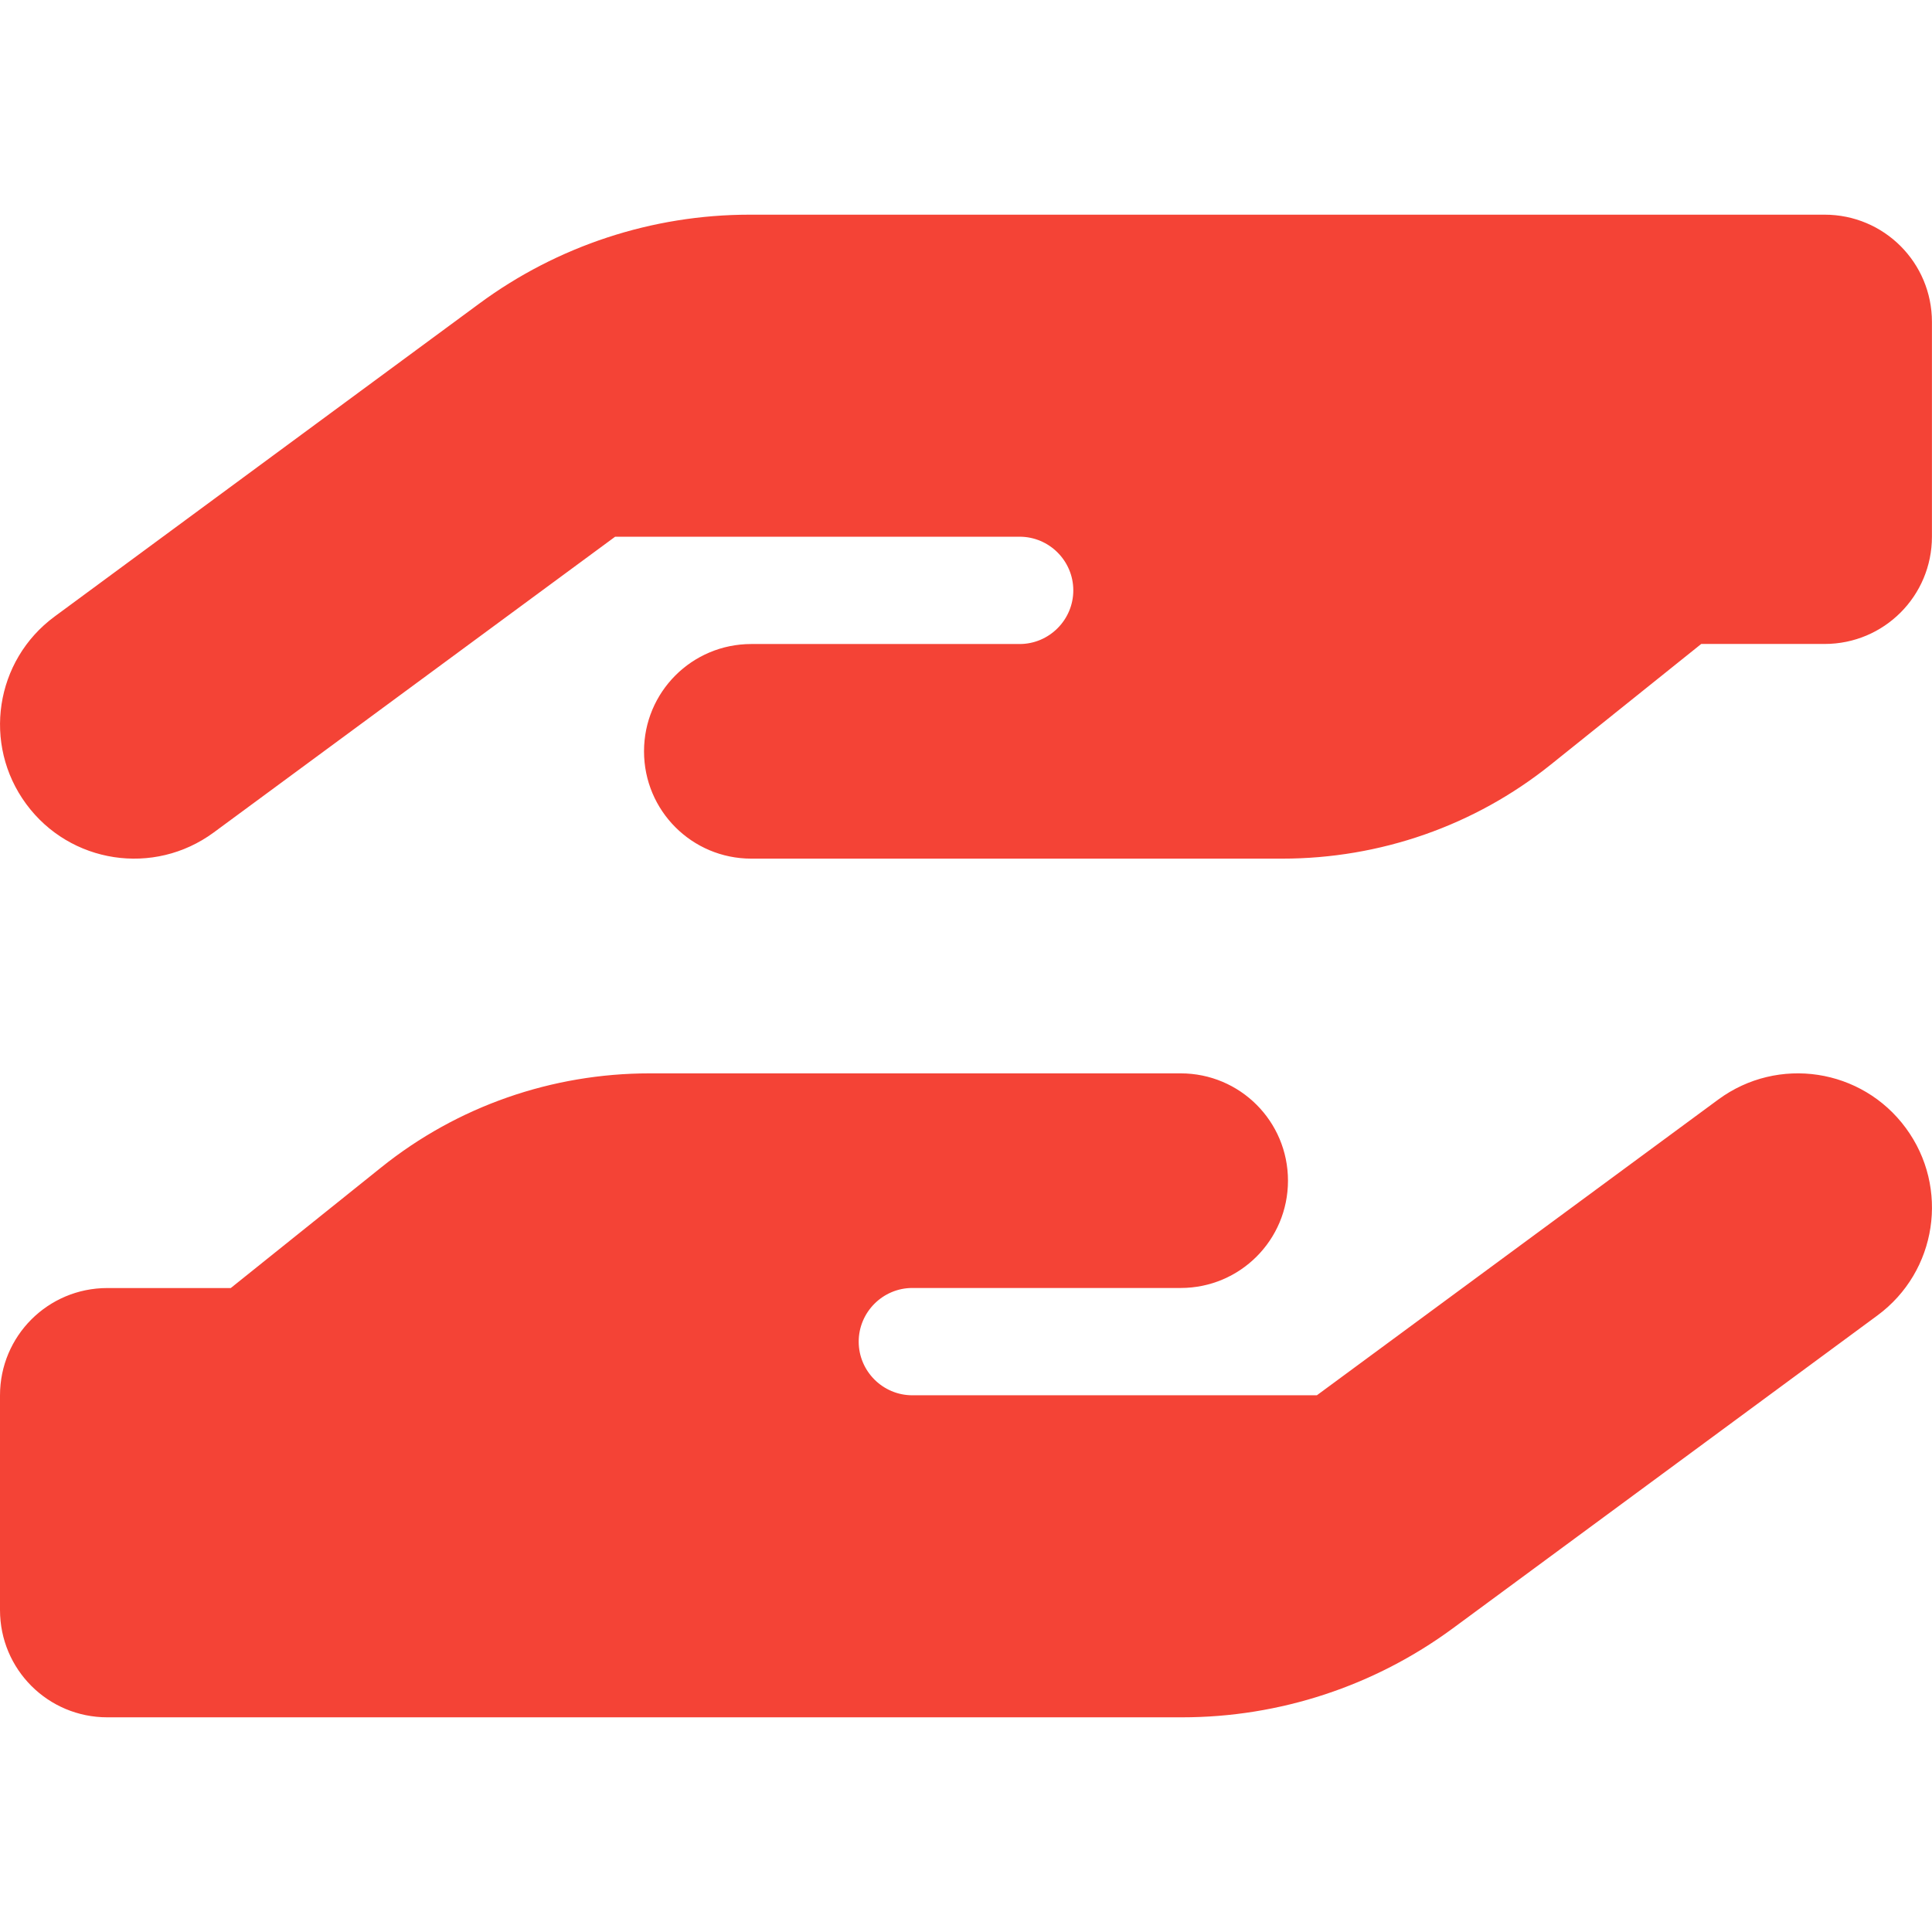 <?xml version="1.0" encoding="UTF-8"?>
<svg xmlns="http://www.w3.org/2000/svg" xmlns:xlink="http://www.w3.org/1999/xlink" width="128px" height="128px" viewBox="0 0 128 128" version="1.1">
<g id="surface1">
<path style=" stroke:none;fill-rule:nonzero;fill:rgb(95.686%,26.275%,21.176%);fill-opacity:1;" d="M 1.734 53.266 C -1.176 49.312 -0.336 43.758 3.621 40.844 L 31.754 20.113 C 36.934 16.289 43.223 14.223 49.664 14.223 L 120.887 14.223 C 124.82 14.223 127.996 17.398 127.996 21.332 L 127.996 35.555 C 127.996 39.488 124.82 42.664 120.887 42.664 L 112.711 42.664 L 102.734 50.664 C 97.688 54.711 91.422 56.887 84.953 56.887 L 49.777 56.887 C 45.844 56.887 42.668 53.711 42.668 49.777 C 42.668 45.844 45.844 42.668 49.777 42.668 L 67.555 42.668 C 69.512 42.668 71.109 41.066 71.109 39.113 C 71.109 37.156 69.512 35.559 67.555 35.559 L 40.754 35.559 L 14.156 55.156 C 10.199 58.066 4.645 57.223 1.734 53.266 Z M 84.977 42.668 L 85.176 42.668 C 85.109 42.668 85.047 42.668 84.977 42.668 Z M 126.266 74.734 C 129.176 78.688 128.336 84.242 124.379 87.156 L 96.246 107.887 C 91.047 111.711 84.777 113.777 78.312 113.777 L 7.109 113.777 C 3.176 113.777 0 110.602 0 106.668 L 0 92.445 C 0 88.512 3.176 85.336 7.109 85.336 L 15.289 85.336 L 25.266 77.336 C 30.309 73.289 36.574 71.113 43.043 71.113 L 78.223 71.113 C 82.156 71.113 85.332 74.289 85.332 78.223 C 85.332 82.156 82.156 85.332 78.223 85.332 L 60.445 85.332 C 58.488 85.332 56.891 86.934 56.891 88.887 C 56.891 90.844 58.488 92.441 60.445 92.441 L 87.246 92.441 L 113.844 72.844 C 117.801 69.934 123.355 70.777 126.266 74.734 Z M 43.023 85.332 L 42.824 85.332 C 42.891 85.332 42.953 85.332 43.023 85.332 Z M 43.023 85.332 "/>
</g>
</svg>
